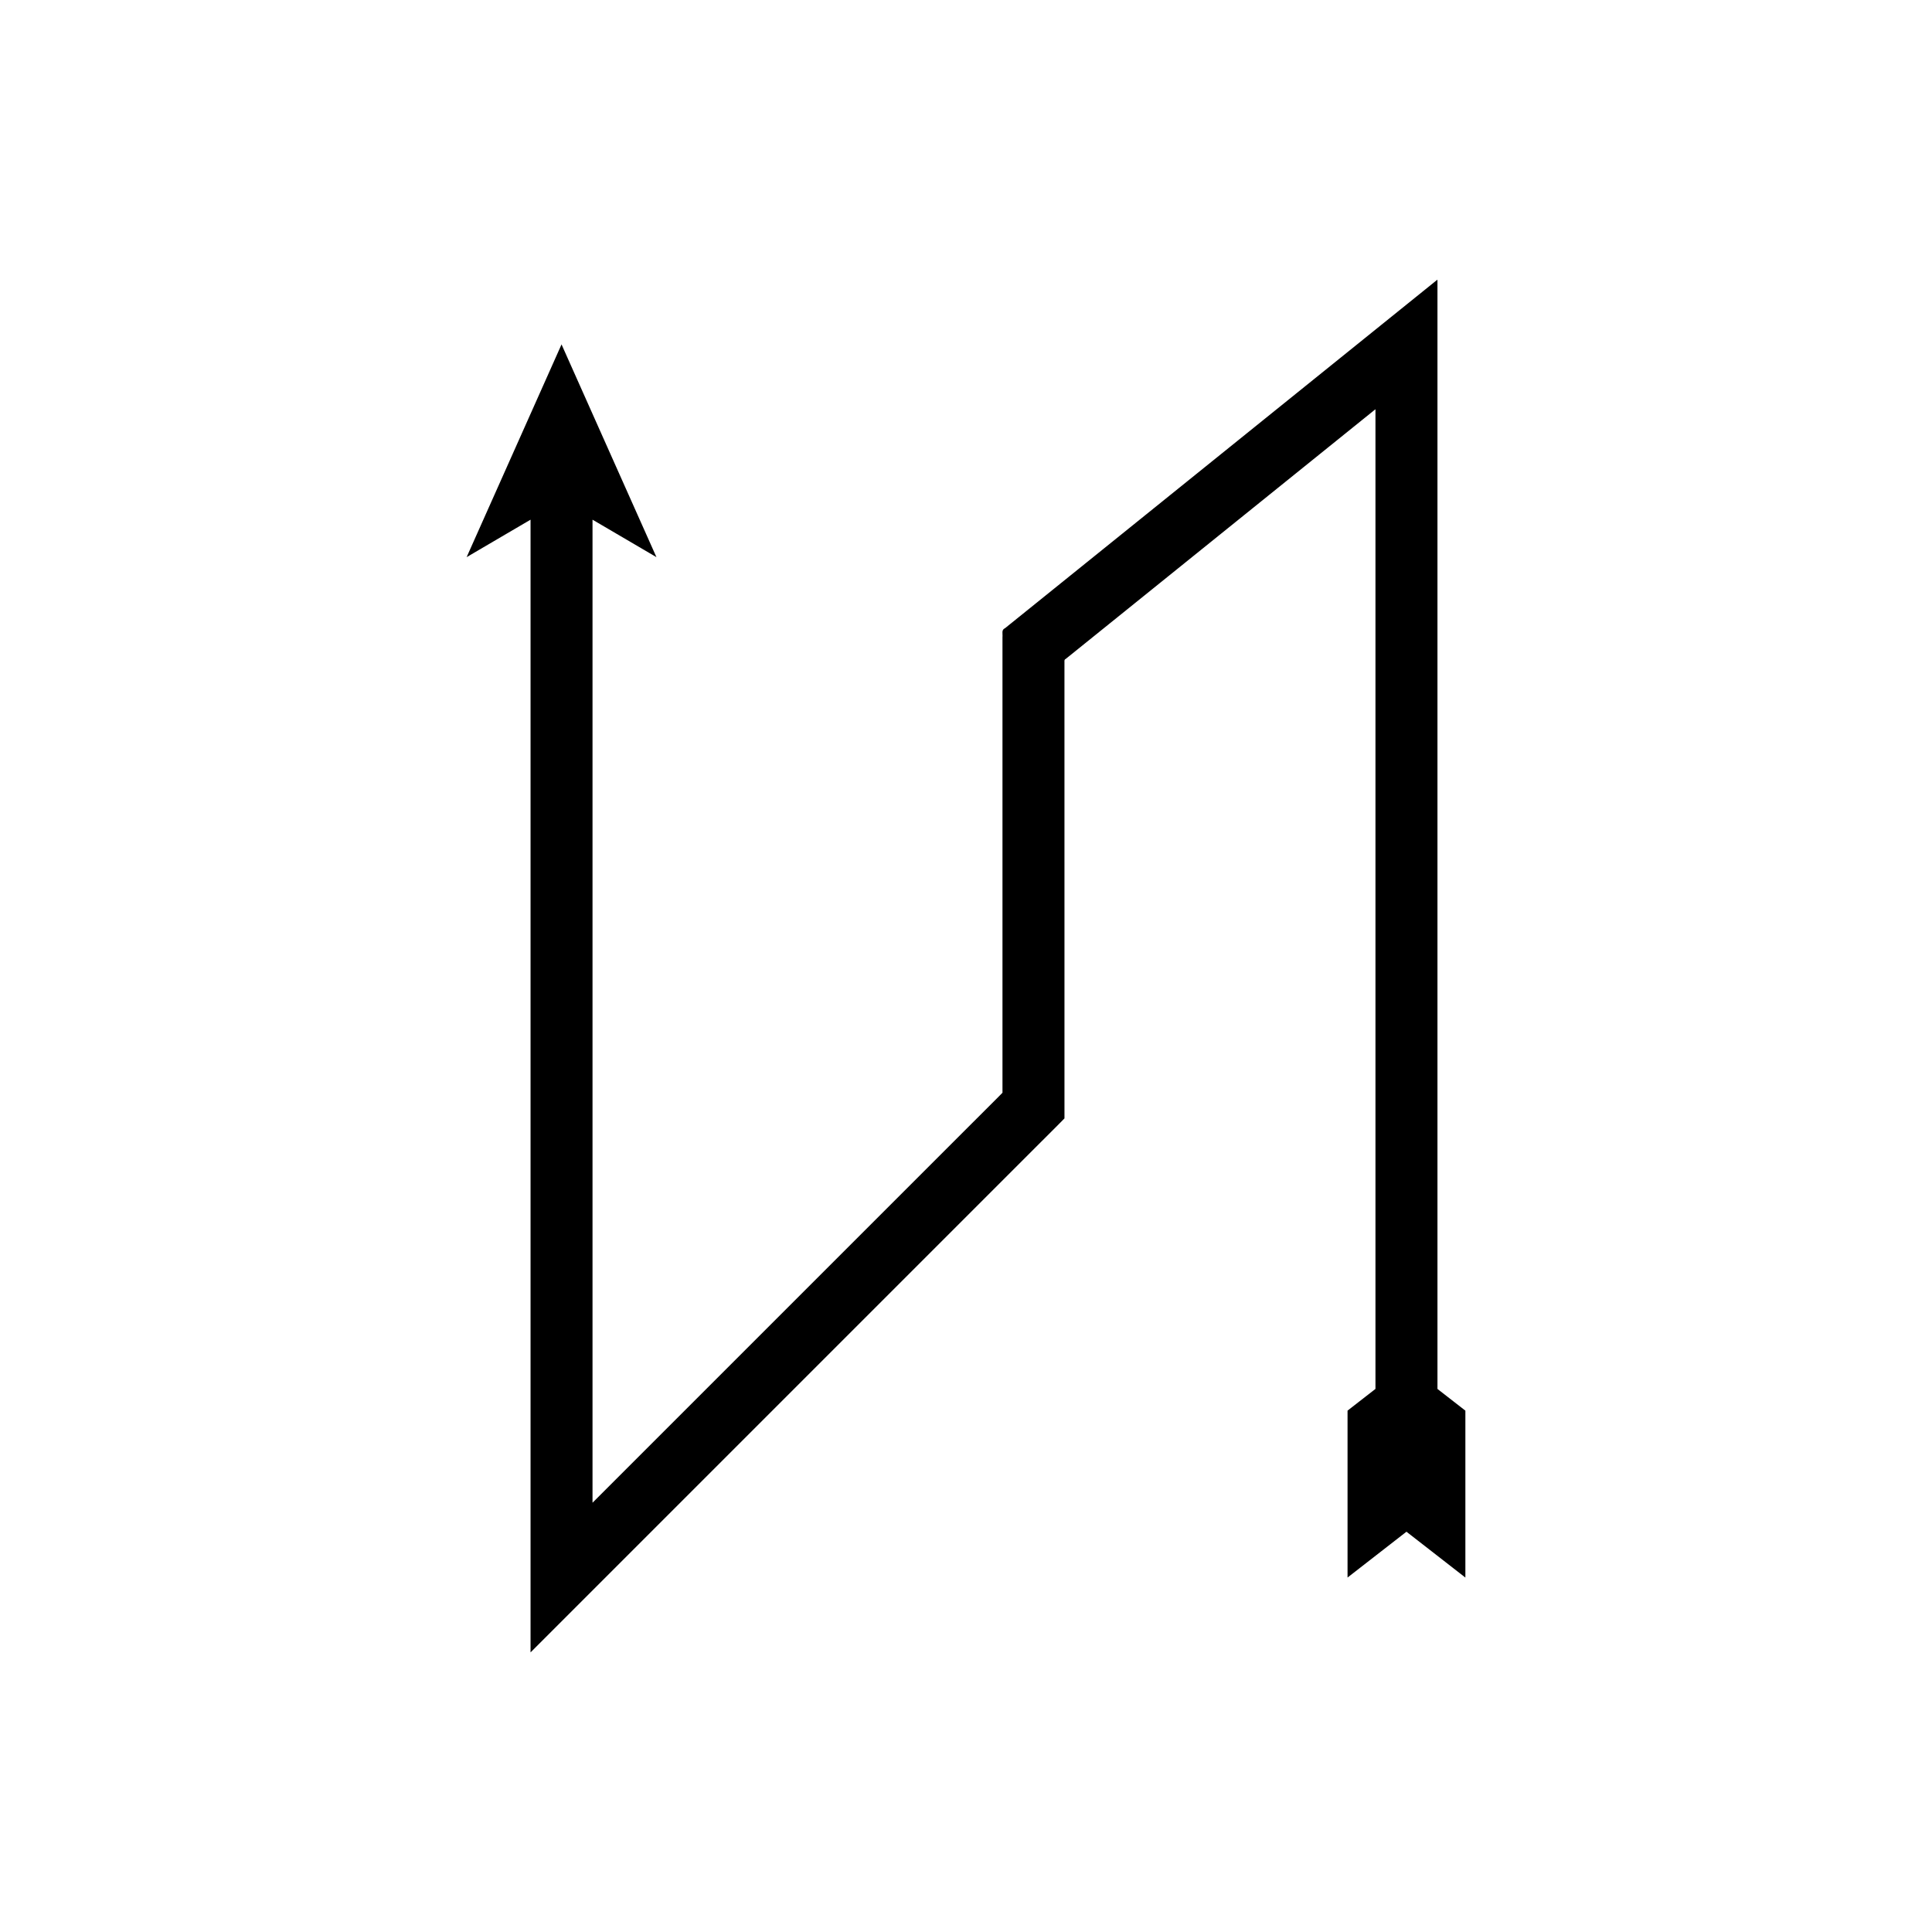 <?xml version="1.0" encoding="UTF-8"?>
<!-- Uploaded to: ICON Repo, www.svgrepo.com, Generator: ICON Repo Mixer Tools -->
<svg fill="#000000" width="800px" height="800px" version="1.1" viewBox="144 144 512 512" xmlns="http://www.w3.org/2000/svg">
 <path d="m532.34 562.07v-44.234l-7.398-5.754v-293.29c-0.02-0.207 0.043-0.582-0.043-0.656l-0.578 0.465-92.215 74.336-13.422 10.82-8.348 6.727c-1.012 0.41-0.566 1.516-0.668 2.359v120.74l-0.914 0.93-3.699 3.699-63.527 63.523-40.309 40.309c-0.125 0.145-0.238 0.258-0.195-0.004v-260.32l16.941 9.93-25.152-56.379-25.152 56.379 16.941-9.93v299.79c0.023 0.098-0.051 0.438 0.051 0.34l132.35-132.35 7.289-7.285 1.805-1.828v-55.836l-0.004-60.656v-4.082c0.051-0.43-0.172-0.988 0.34-1.199l4.238-3.414 36.914-29.758 38.262-30.844 2.352-1.895 0.293-0.238c0.043 0.035 0.012 0.227 0.02 0.332v259.28l-7.398 5.754v44.234l15.613-12.145z"/>
</svg>